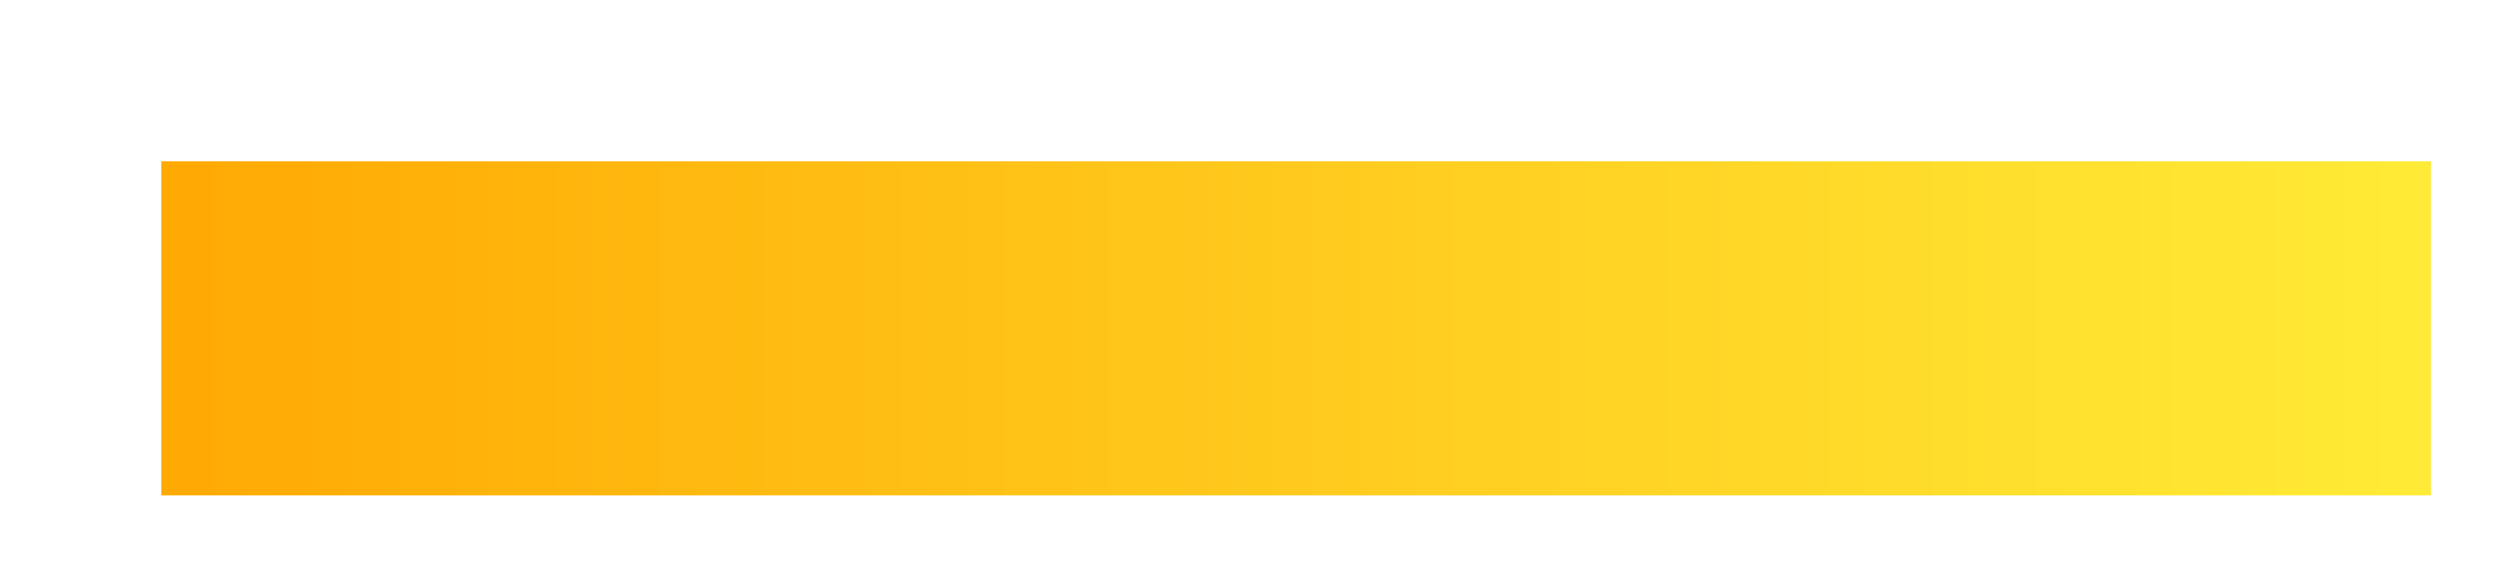 <?xml version="1.0" encoding="UTF-8"?> <svg xmlns="http://www.w3.org/2000/svg" width="217" height="49" viewBox="0 0 217 49" fill="none"> <g filter="url(#filter0_di_2_240)"> <rect x="10" y="6" width="197" height="29" fill="url(#paint0_linear_2_240)"></rect> </g> <defs> <filter id="filter0_di_2_240" x="0" y="0" width="217" height="49" filterUnits="userSpaceOnUse" color-interpolation-filters="sRGB"> <feFlood flood-opacity="0" result="BackgroundImageFix"></feFlood> <feColorMatrix in="SourceAlpha" type="matrix" values="0 0 0 0 0 0 0 0 0 0 0 0 0 0 0 0 0 0 127 0" result="hardAlpha"></feColorMatrix> <feOffset dy="4"></feOffset> <feGaussianBlur stdDeviation="5"></feGaussianBlur> <feComposite in2="hardAlpha" operator="out"></feComposite> <feColorMatrix type="matrix" values="0 0 0 0 1 0 0 0 0 0.678 0 0 0 0 0.02 0 0 0 0.2 0"></feColorMatrix> <feBlend mode="normal" in2="BackgroundImageFix" result="effect1_dropShadow_2_240"></feBlend> <feBlend mode="normal" in="SourceGraphic" in2="effect1_dropShadow_2_240" result="shape"></feBlend> <feColorMatrix in="SourceAlpha" type="matrix" values="0 0 0 0 0 0 0 0 0 0 0 0 0 0 0 0 0 0 127 0" result="hardAlpha"></feColorMatrix> <feOffset dx="4" dy="4"></feOffset> <feGaussianBlur stdDeviation="10"></feGaussianBlur> <feComposite in2="hardAlpha" operator="arithmetic" k2="-1" k3="1"></feComposite> <feColorMatrix type="matrix" values="0 0 0 0 1 0 0 0 0 1 0 0 0 0 1 0 0 0 0.1 0"></feColorMatrix> <feBlend mode="normal" in2="shape" result="effect2_innerShadow_2_240"></feBlend> </filter> <linearGradient id="paint0_linear_2_240" x1="10" y1="20.5" x2="207" y2="20.5" gradientUnits="userSpaceOnUse"> <stop stop-color="#FFA903"></stop> <stop offset="1" stop-color="#FFEB37"></stop> </linearGradient> </defs> </svg> 